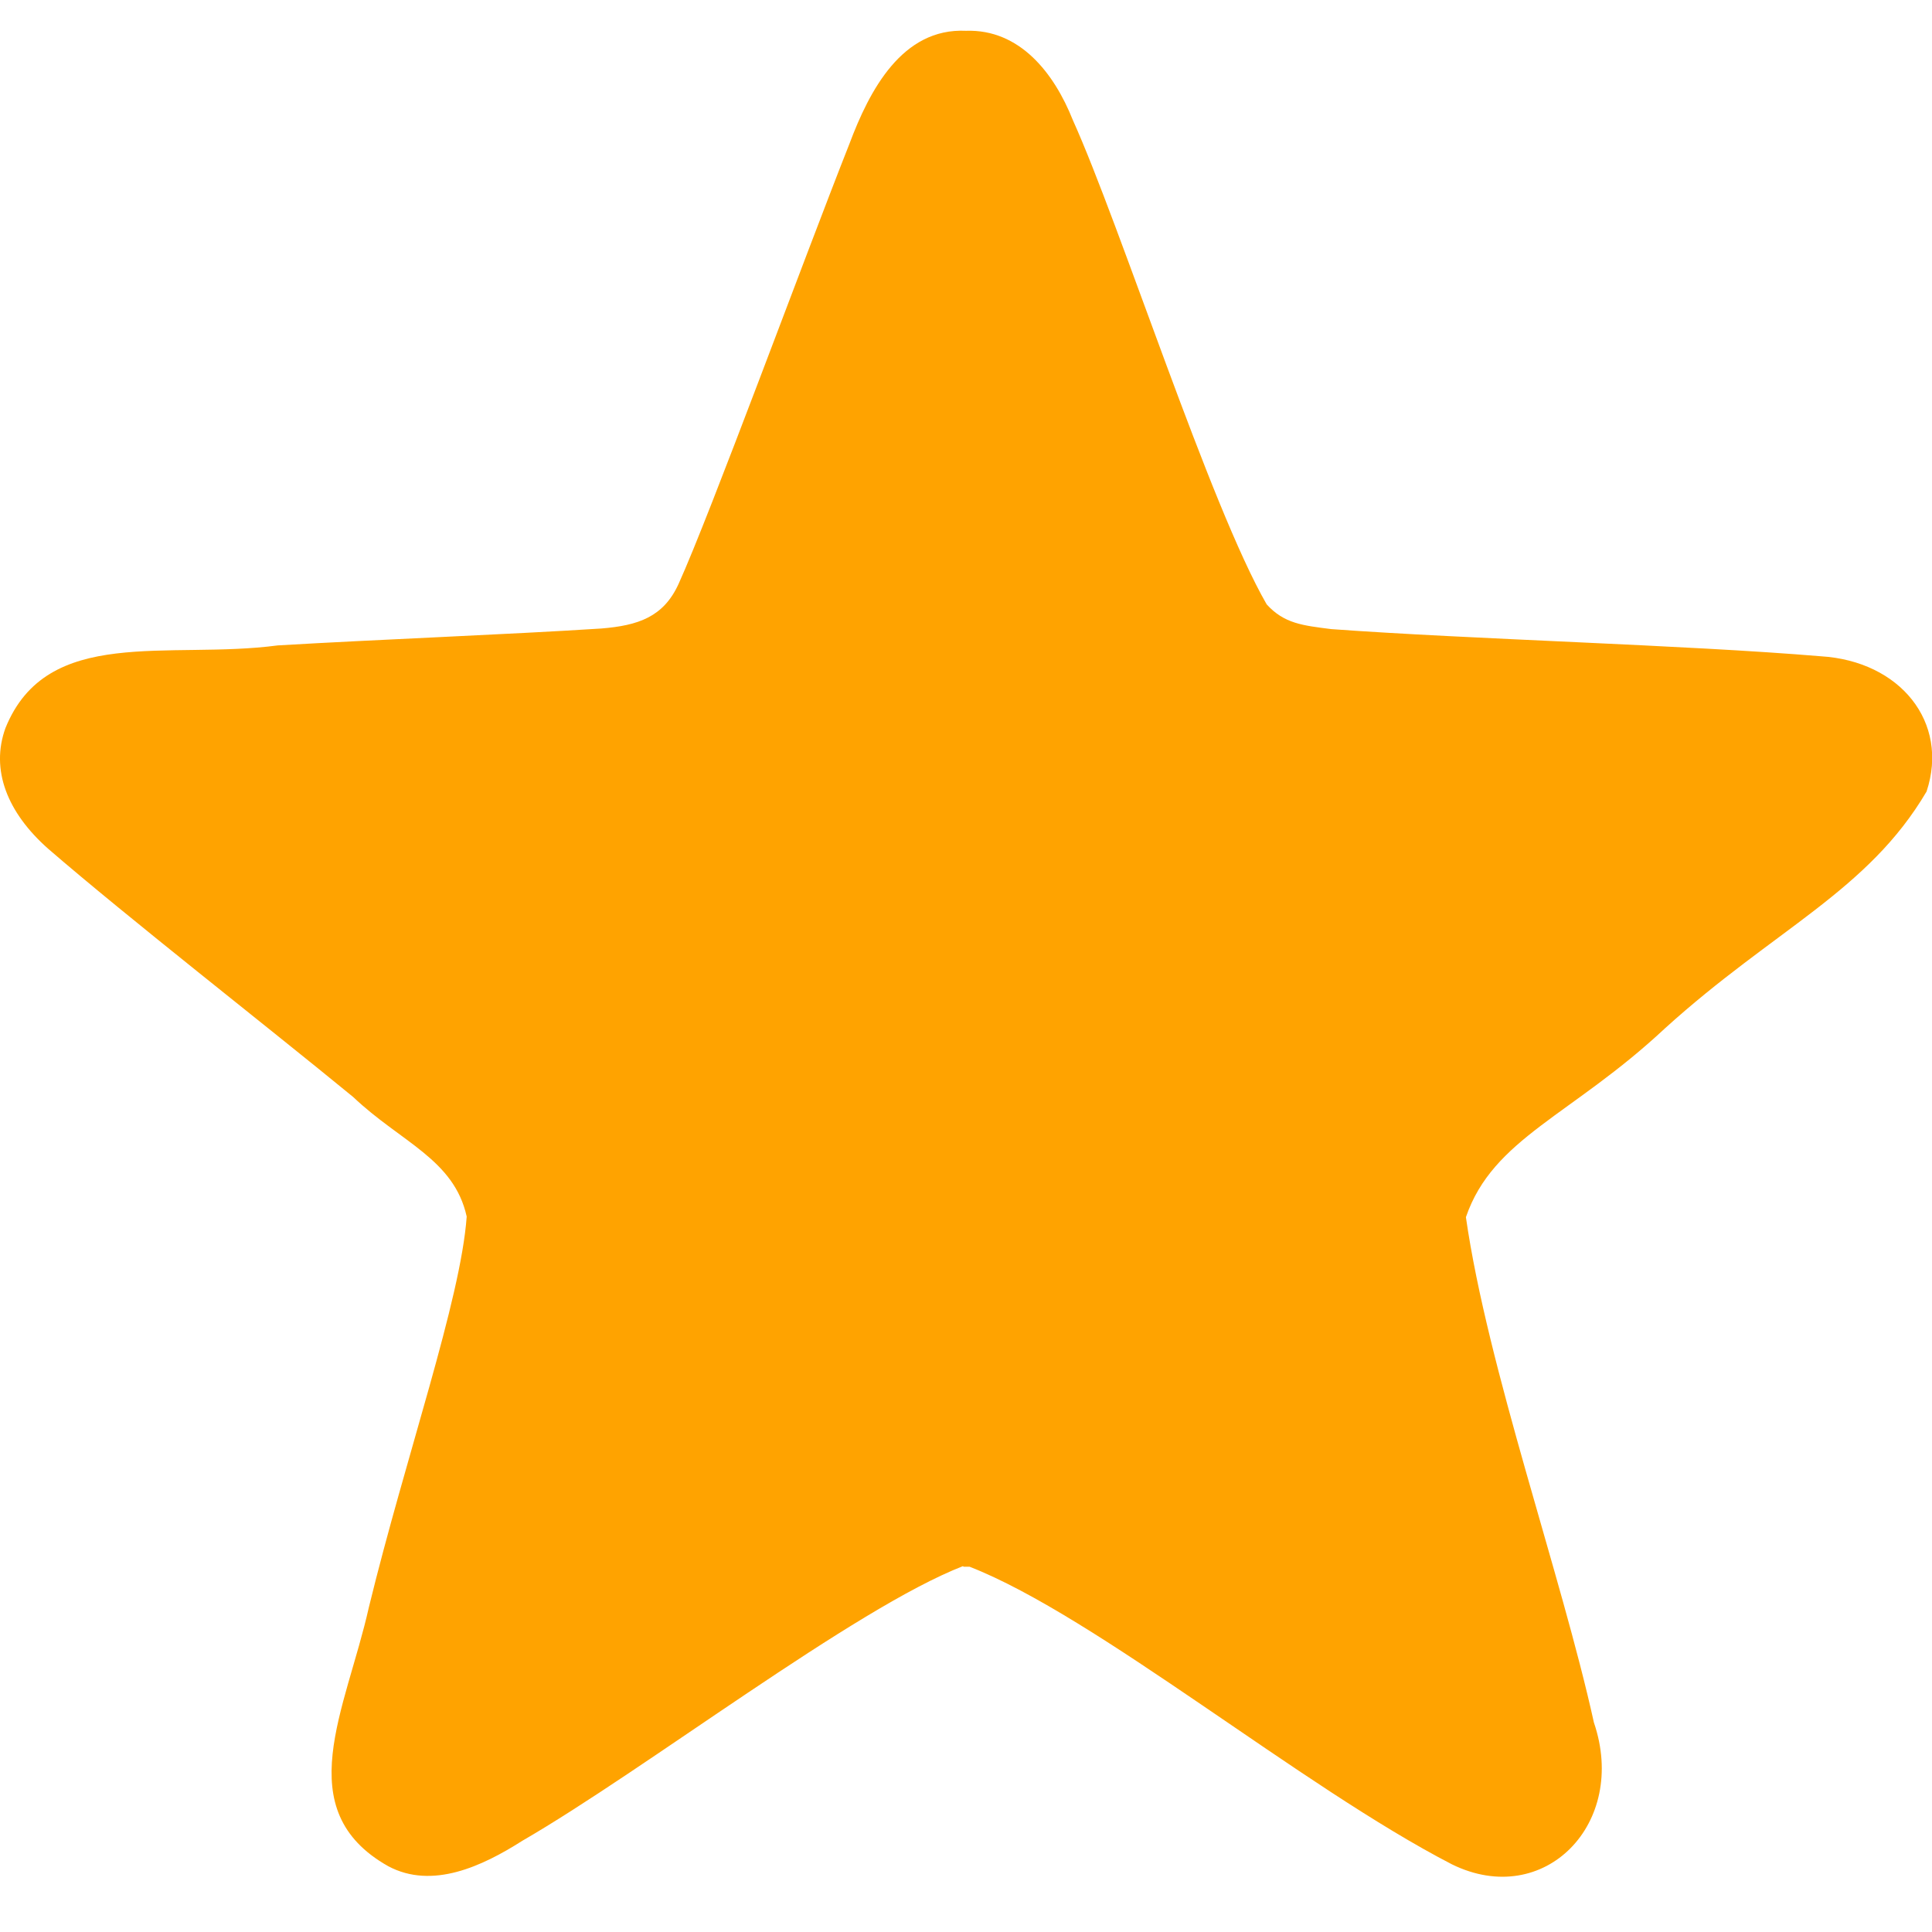 <?xml version="1.0" encoding="UTF-8"?>
<svg xmlns="http://www.w3.org/2000/svg" id="Ebene_1" version="1.1" viewBox="0 0 32 32">
  <path d="M15.95,25.94c-1.8.7-5.26,3.37-7.3,4.55-.66.42-1.49.81-2.22.42-1.65-.93-.7-2.59-.32-4.29.61-2.5,1.52-5.08,1.62-6.47-.21-.95-1.09-1.23-1.88-1.98-1.45-1.19-3.72-2.96-5.05-4.11-.68-.6-.96-1.31-.71-2,.69-1.71,2.7-1.13,4.51-1.37,1.69-.1,3.81-.18,5.36-.28.61-.05,1.03-.19,1.28-.74.53-1.17,2.07-5.37,2.83-7.29.33-.88.87-1.92,1.93-1.87.89-.03,1.46.7,1.77,1.48.79,1.75,2.27,6.39,3.21,8.02.29.32.6.35,1.07.41,2.33.17,5.84.26,8.11.45,1.31.08,2.13,1.09,1.75,2.24-.97,1.65-2.52,2.28-4.33,3.92-1.55,1.45-2.85,1.82-3.3,3.13.36,2.51,1.58,5.92,2.12,8.37.57,1.67-.82,3.1-2.35,2.35-2.5-1.29-5.89-4.11-7.99-4.93h-.1Z" fill="#ffa300"></path>
</svg>
